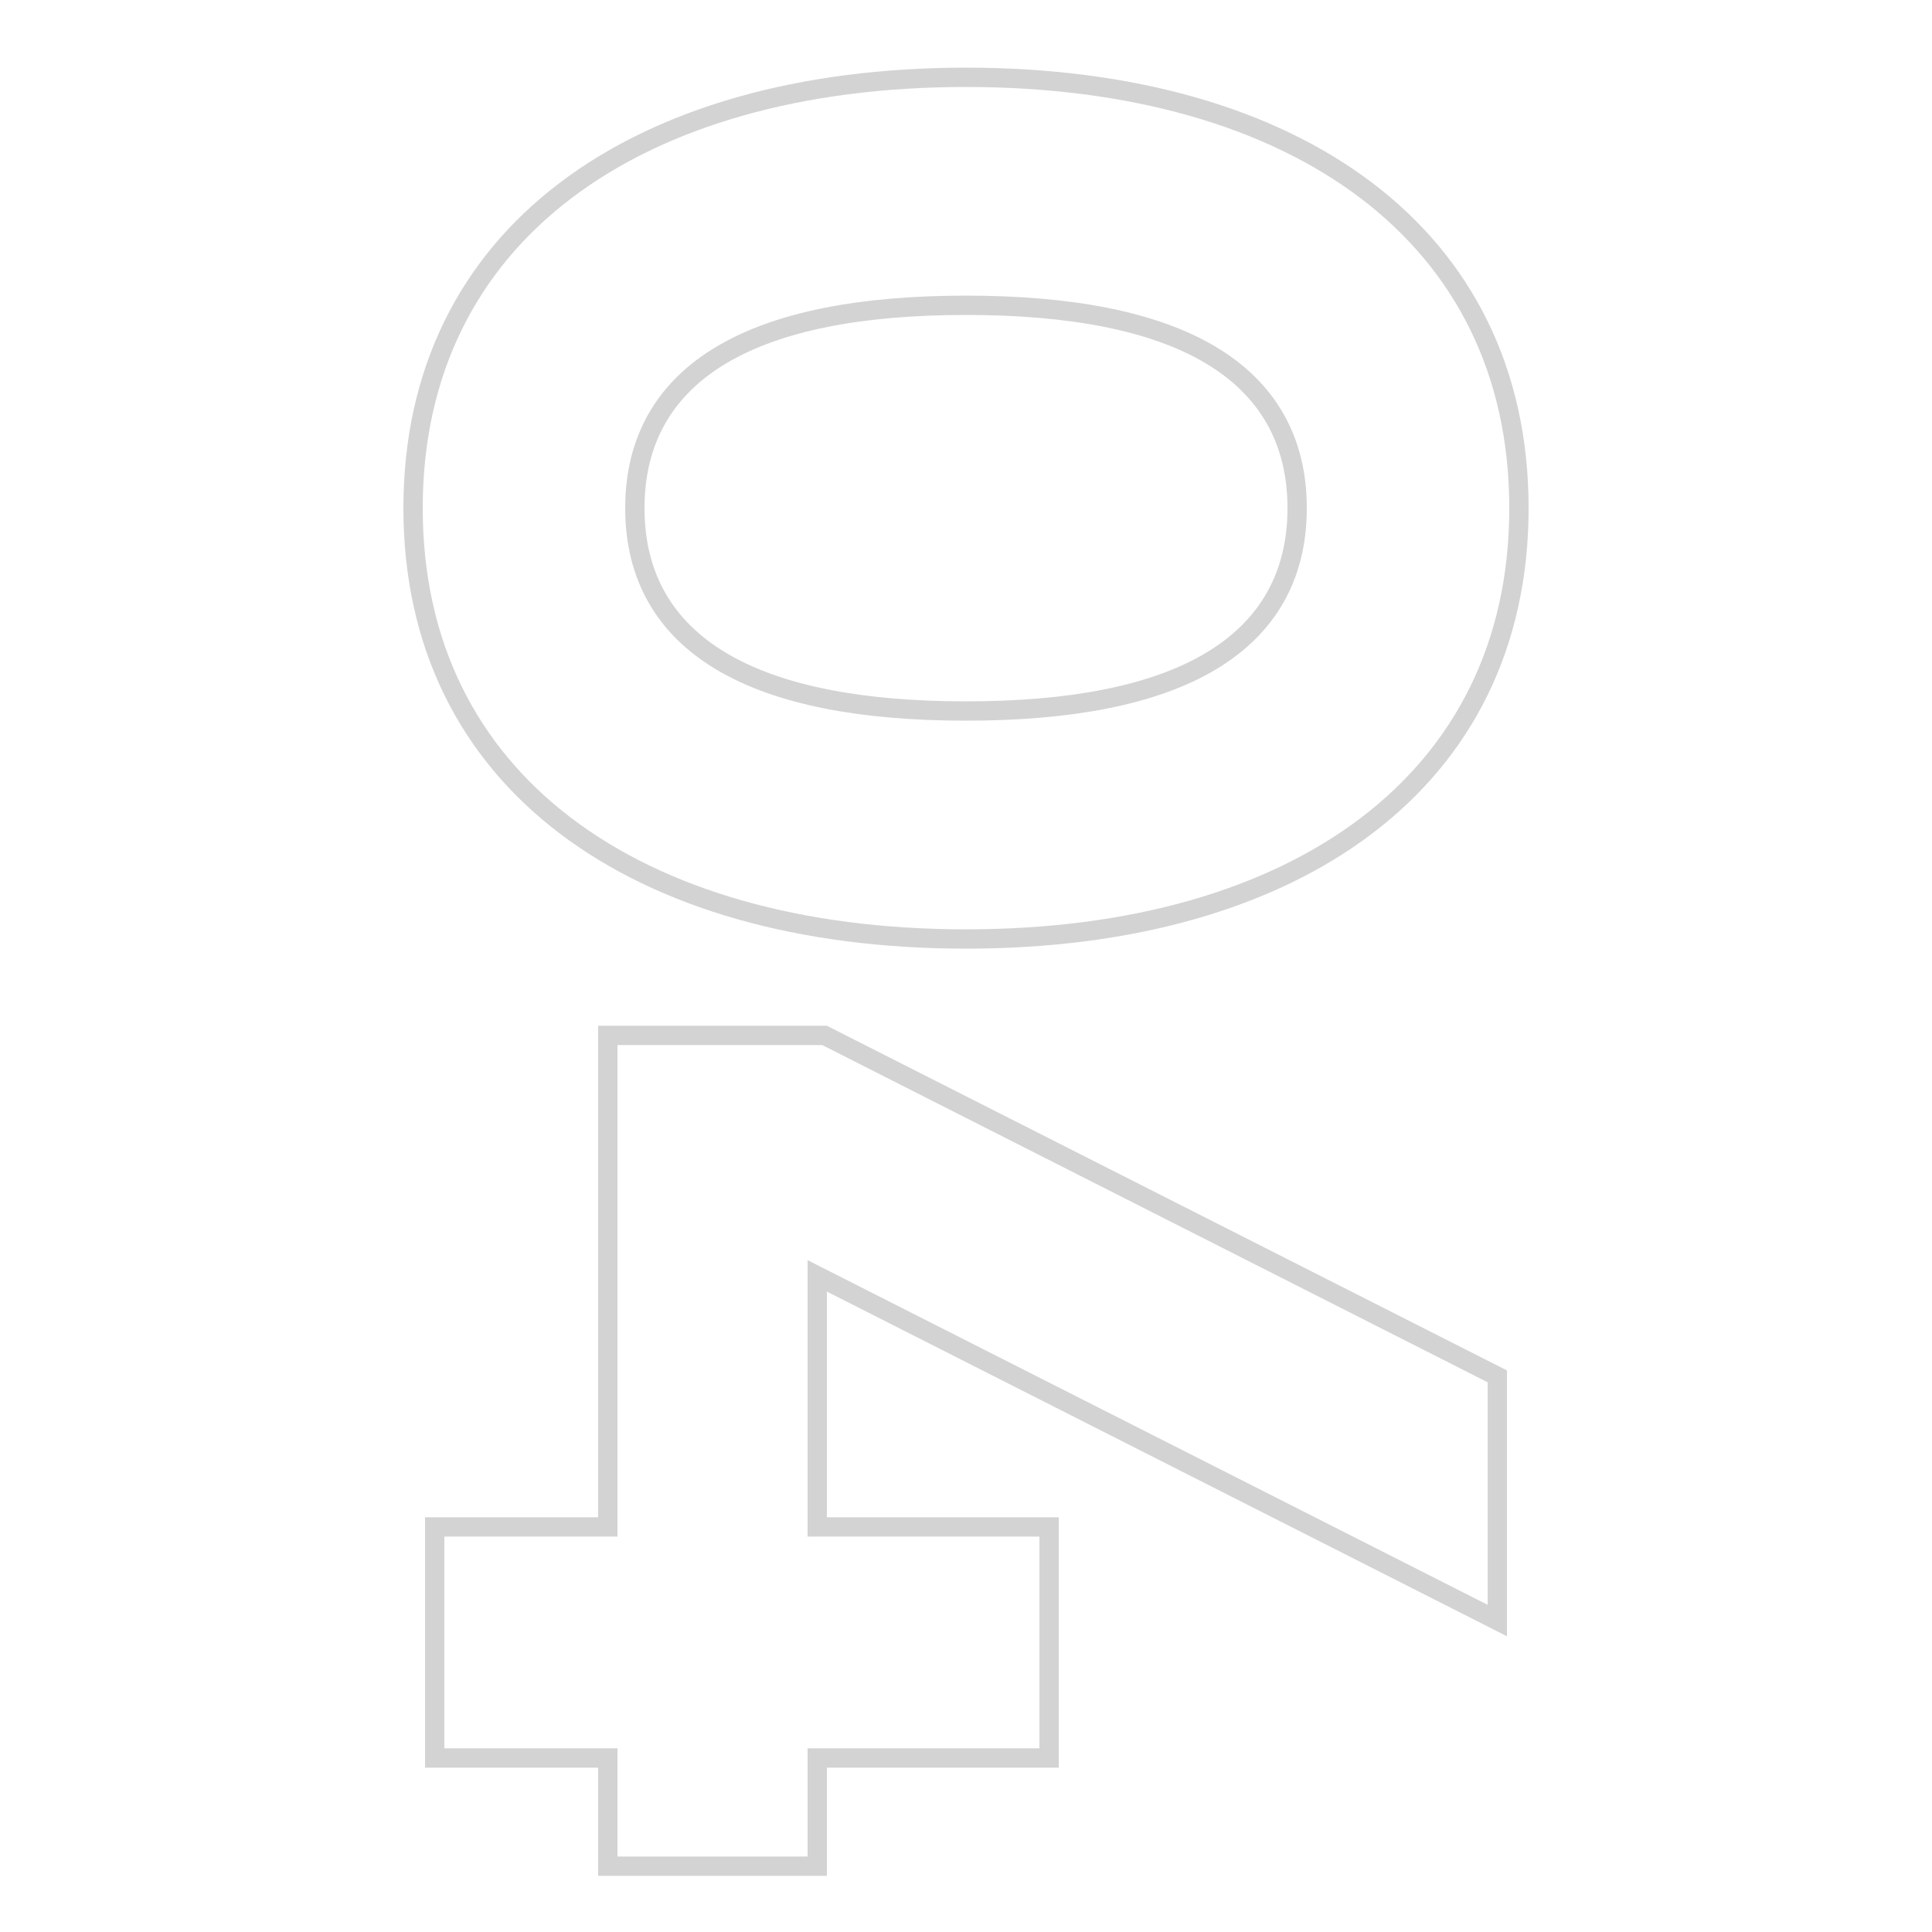 <?xml version="1.0" encoding="UTF-8"?> <svg xmlns="http://www.w3.org/2000/svg" width="100" height="100" viewBox="0 0 100 100" fill="none"> <path d="M77.5 83.879L43.026 66.407L42.3 66.039V66.853V78.533V79.033H42.8H54.3V90.993H42.8H42.3V91.493V96.593H31.46V91.493V90.993H30.96H22.5L22.5 79.033H30.96H31.46V78.533L31.46 53.593H42.68L77.5 71.24V83.879ZM50 48.602C41.433 48.602 34.27 46.539 29.262 42.734C24.27 38.941 21.38 33.389 21.38 26.302C21.38 19.215 24.27 13.663 29.262 9.87C34.27 6.065 41.433 4.002 50 4.002C58.567 4.002 65.729 6.065 70.737 9.87C75.73 13.663 78.62 19.215 78.62 26.302C78.62 33.389 75.73 38.941 70.737 42.734C65.729 46.539 58.567 48.602 50 48.602ZM50 15.802C44.565 15.802 40.299 16.625 37.376 18.352C34.414 20.101 32.86 22.764 32.86 26.302C32.86 29.84 34.414 32.503 37.376 34.252C40.299 35.979 44.565 36.802 50 36.802C55.435 36.802 59.701 35.979 62.624 34.252C65.586 32.503 67.14 29.84 67.14 26.302C67.14 22.764 65.586 20.101 62.624 18.352C59.701 16.625 55.435 15.802 50 15.802Z" stroke="#D3D3D3"></path> </svg> 